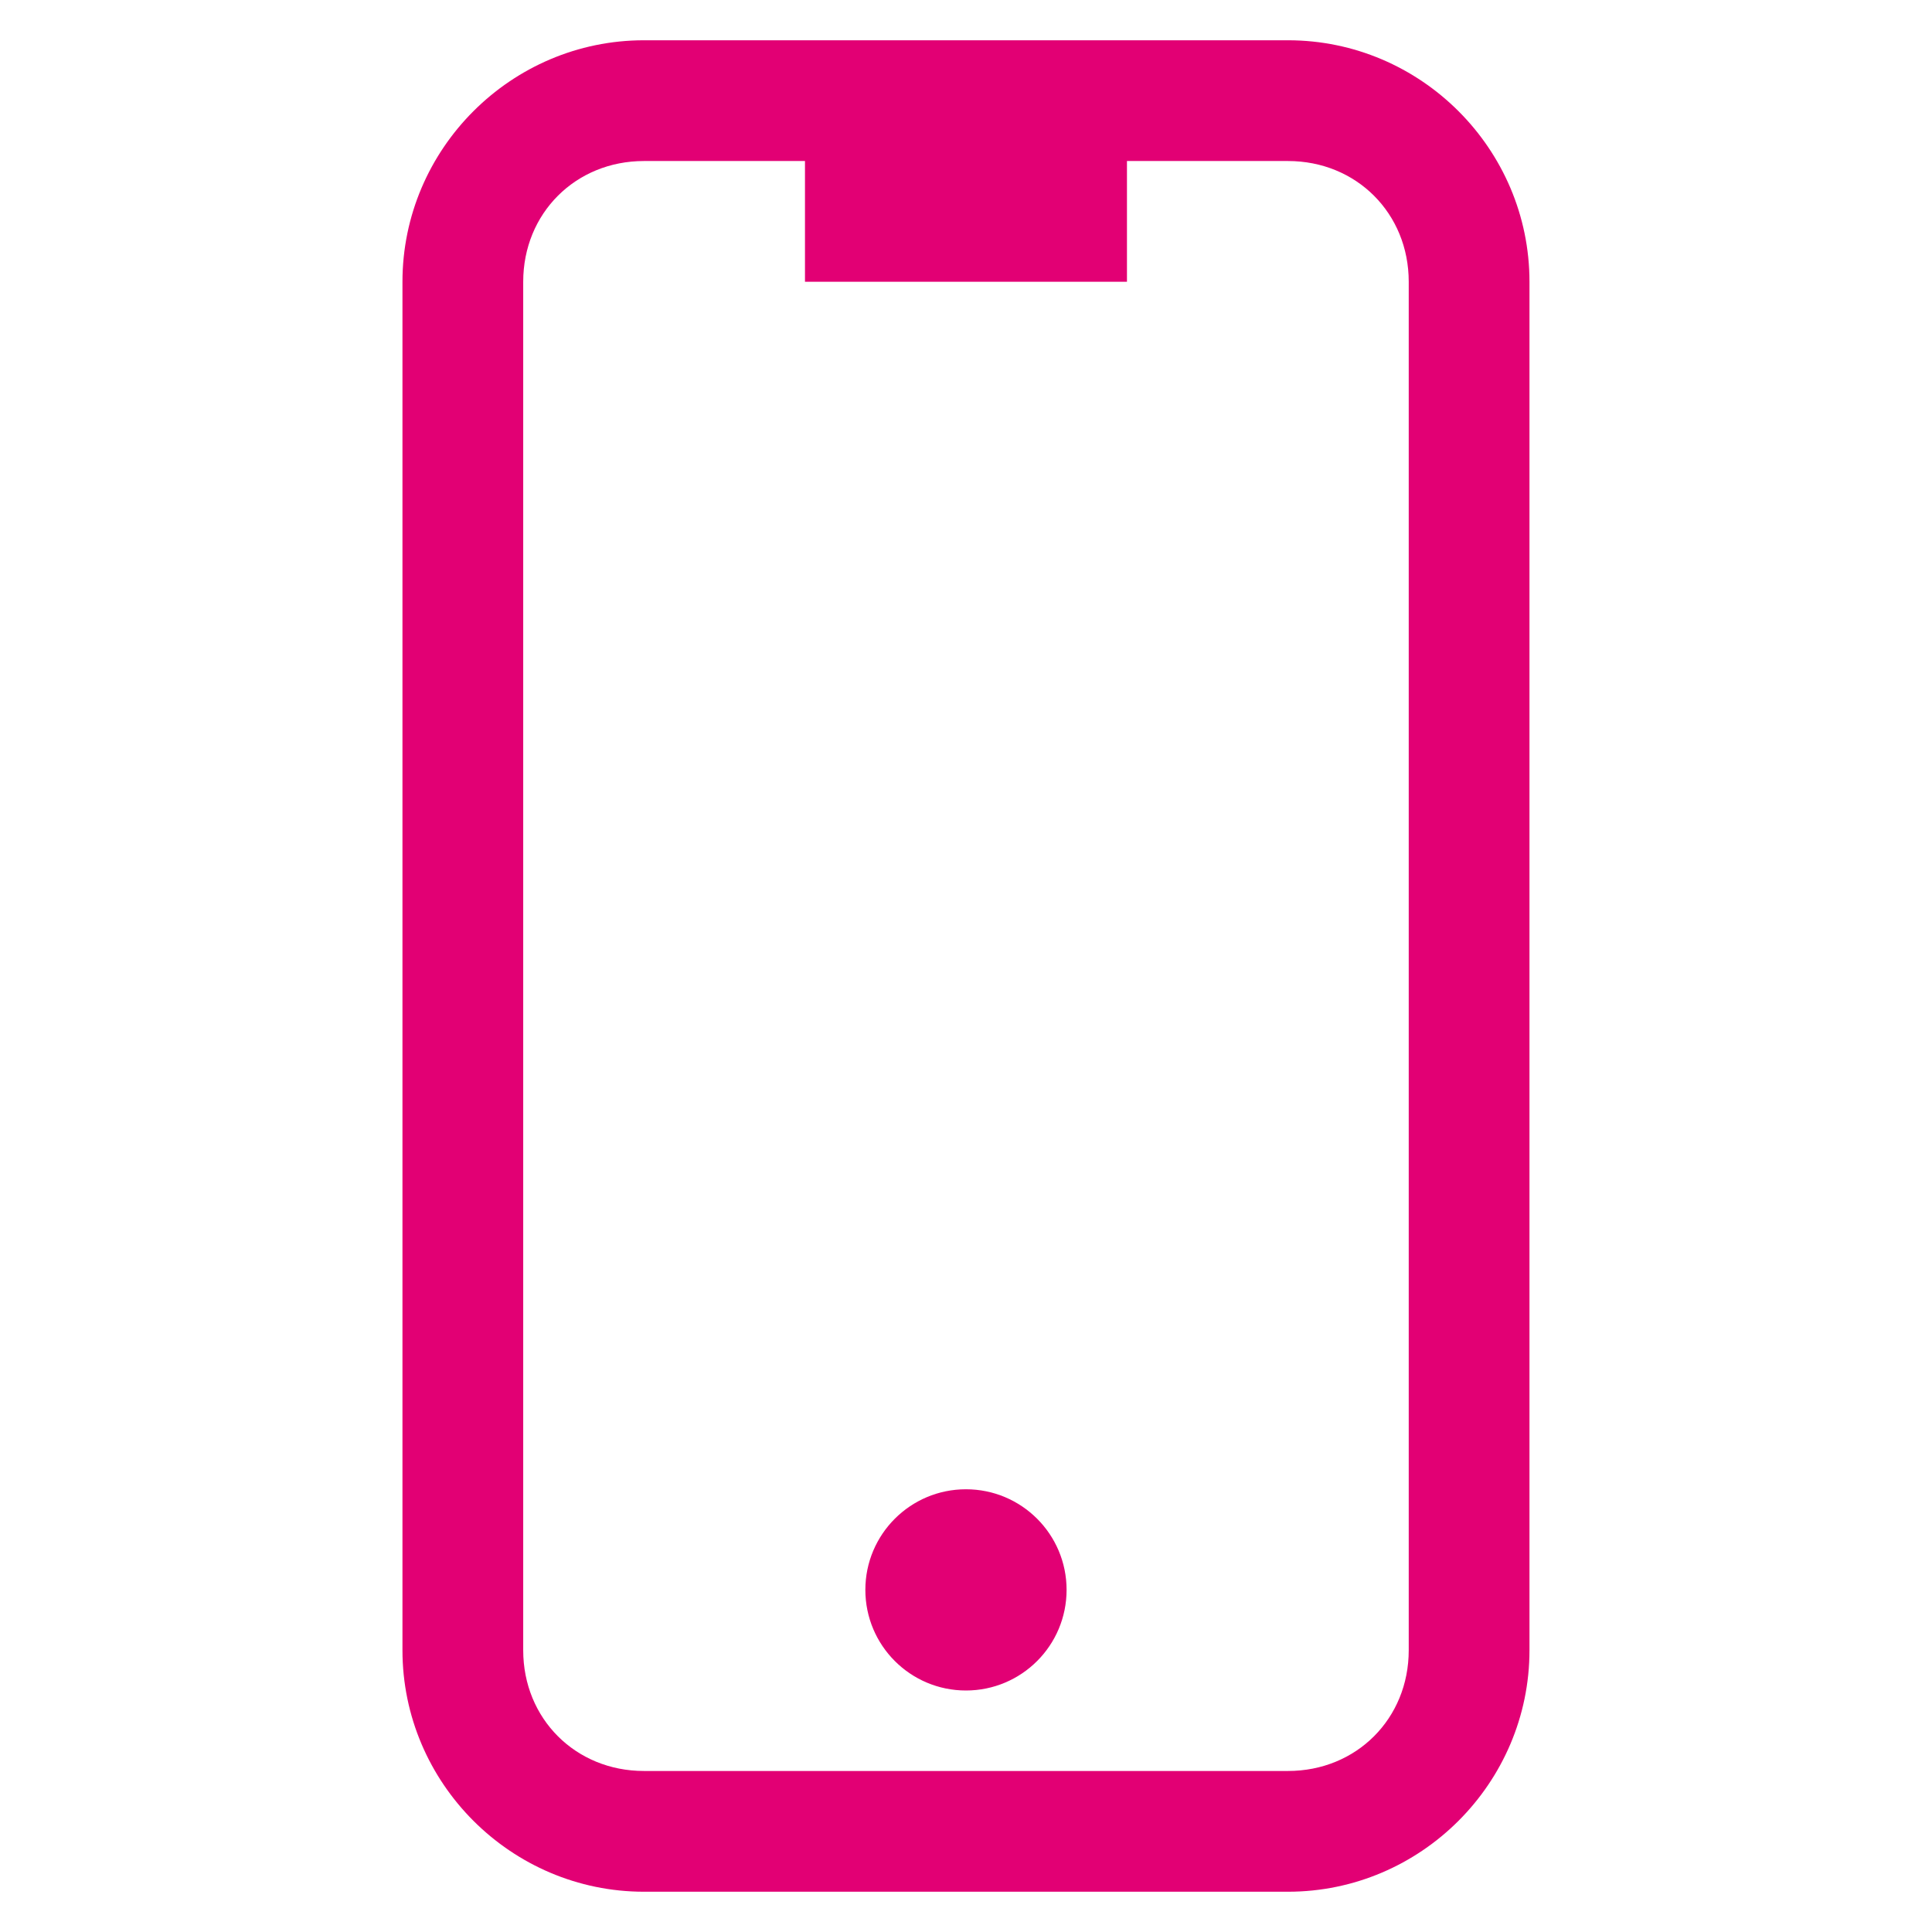 <svg width="40" height="40" viewBox="0 0 32 32" fill="none" xmlns="http://www.w3.org/2000/svg">
<path fill-rule="evenodd" clip-rule="evenodd" d="M21.333 0.667H10.666C8.466 0.667 6.666 2.467 6.666 4.667V27.333C6.666 29.533 8.466 31.333 10.666 31.333H21.333C23.533 31.333 25.333 29.533 25.333 27.333V4.667C25.333 2.467 23.533 0.667 21.333 0.667ZM23.333 27.333C23.333 28.467 22.466 29.333 21.333 29.333H10.666C9.533 29.333 8.666 28.467 8.666 27.333V4.667C8.666 3.533 9.533 2.667 10.666 2.667H13.333V4.667H18.666V2.667H21.333C22.466 2.667 23.333 3.533 23.333 4.667V27.333ZM15.999 28C16.92 28 17.666 27.254 17.666 26.333C17.666 25.413 16.92 24.667 15.999 24.667C15.079 24.667 14.333 25.413 14.333 26.333C14.333 27.254 15.079 28 15.999 28Z" fill="#E20074"/>
</svg>
